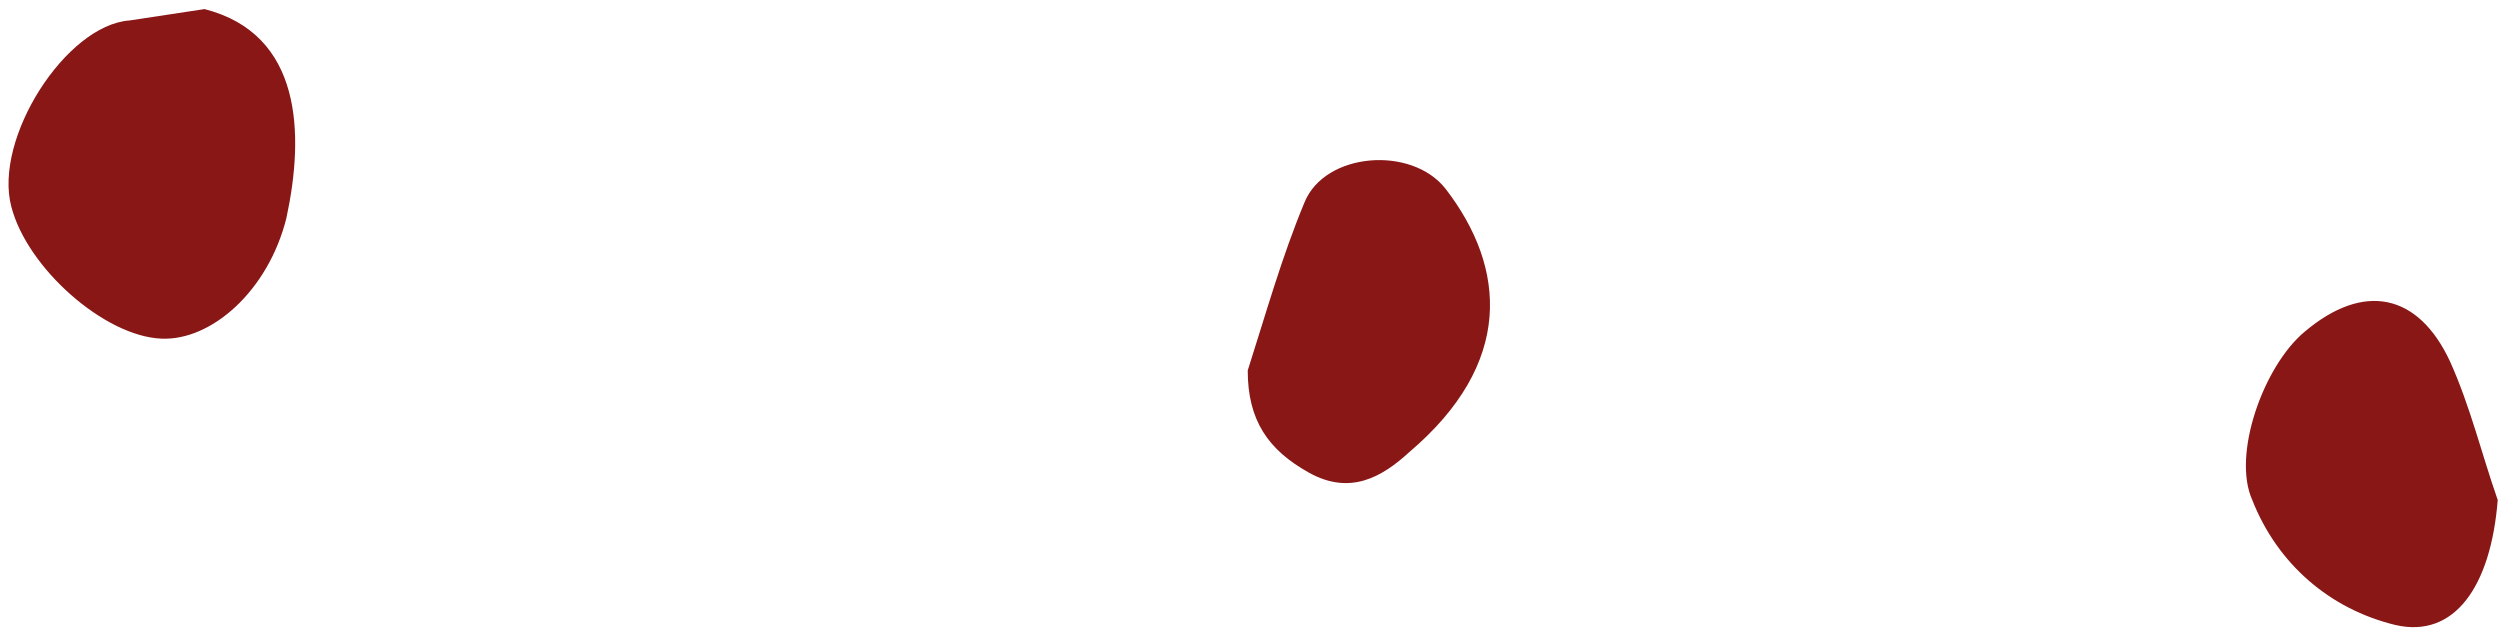 <svg xmlns="http://www.w3.org/2000/svg" viewBox="0 0 110 28" style="enable-background:new 0 0 110 28" xml:space="preserve"><path fill="#891716" d="M12.6 9.6c-.8 3.2-3.3 5.4-5.5 5.3-2.5-.1-5.9-3.1-6.6-5.8-.8-3 2.4-8 5.2-8.2L9 .4c4.3 1.1 4.4 5.5 3.6 9.2zM105.4 27.5c-2.9-.7-5.2-2.7-6.3-5.5-.9-2 .5-5.9 2.3-7.4 2.6-2.2 5-1.7 6.4 1.3.9 2 1.4 4.1 2.1 6.1-.3 3.8-1.9 6.1-4.5 5.5zM57.4 8.9c.9-2.2 4.7-2.5 6.2-.6 2.7 3.5 3 7.7-1.6 11.6-1.2 1.1-2.6 1.9-4.4.9s-2.7-2.3-2.7-4.5c.8-2.5 1.5-5 2.5-7.4z"/></svg>